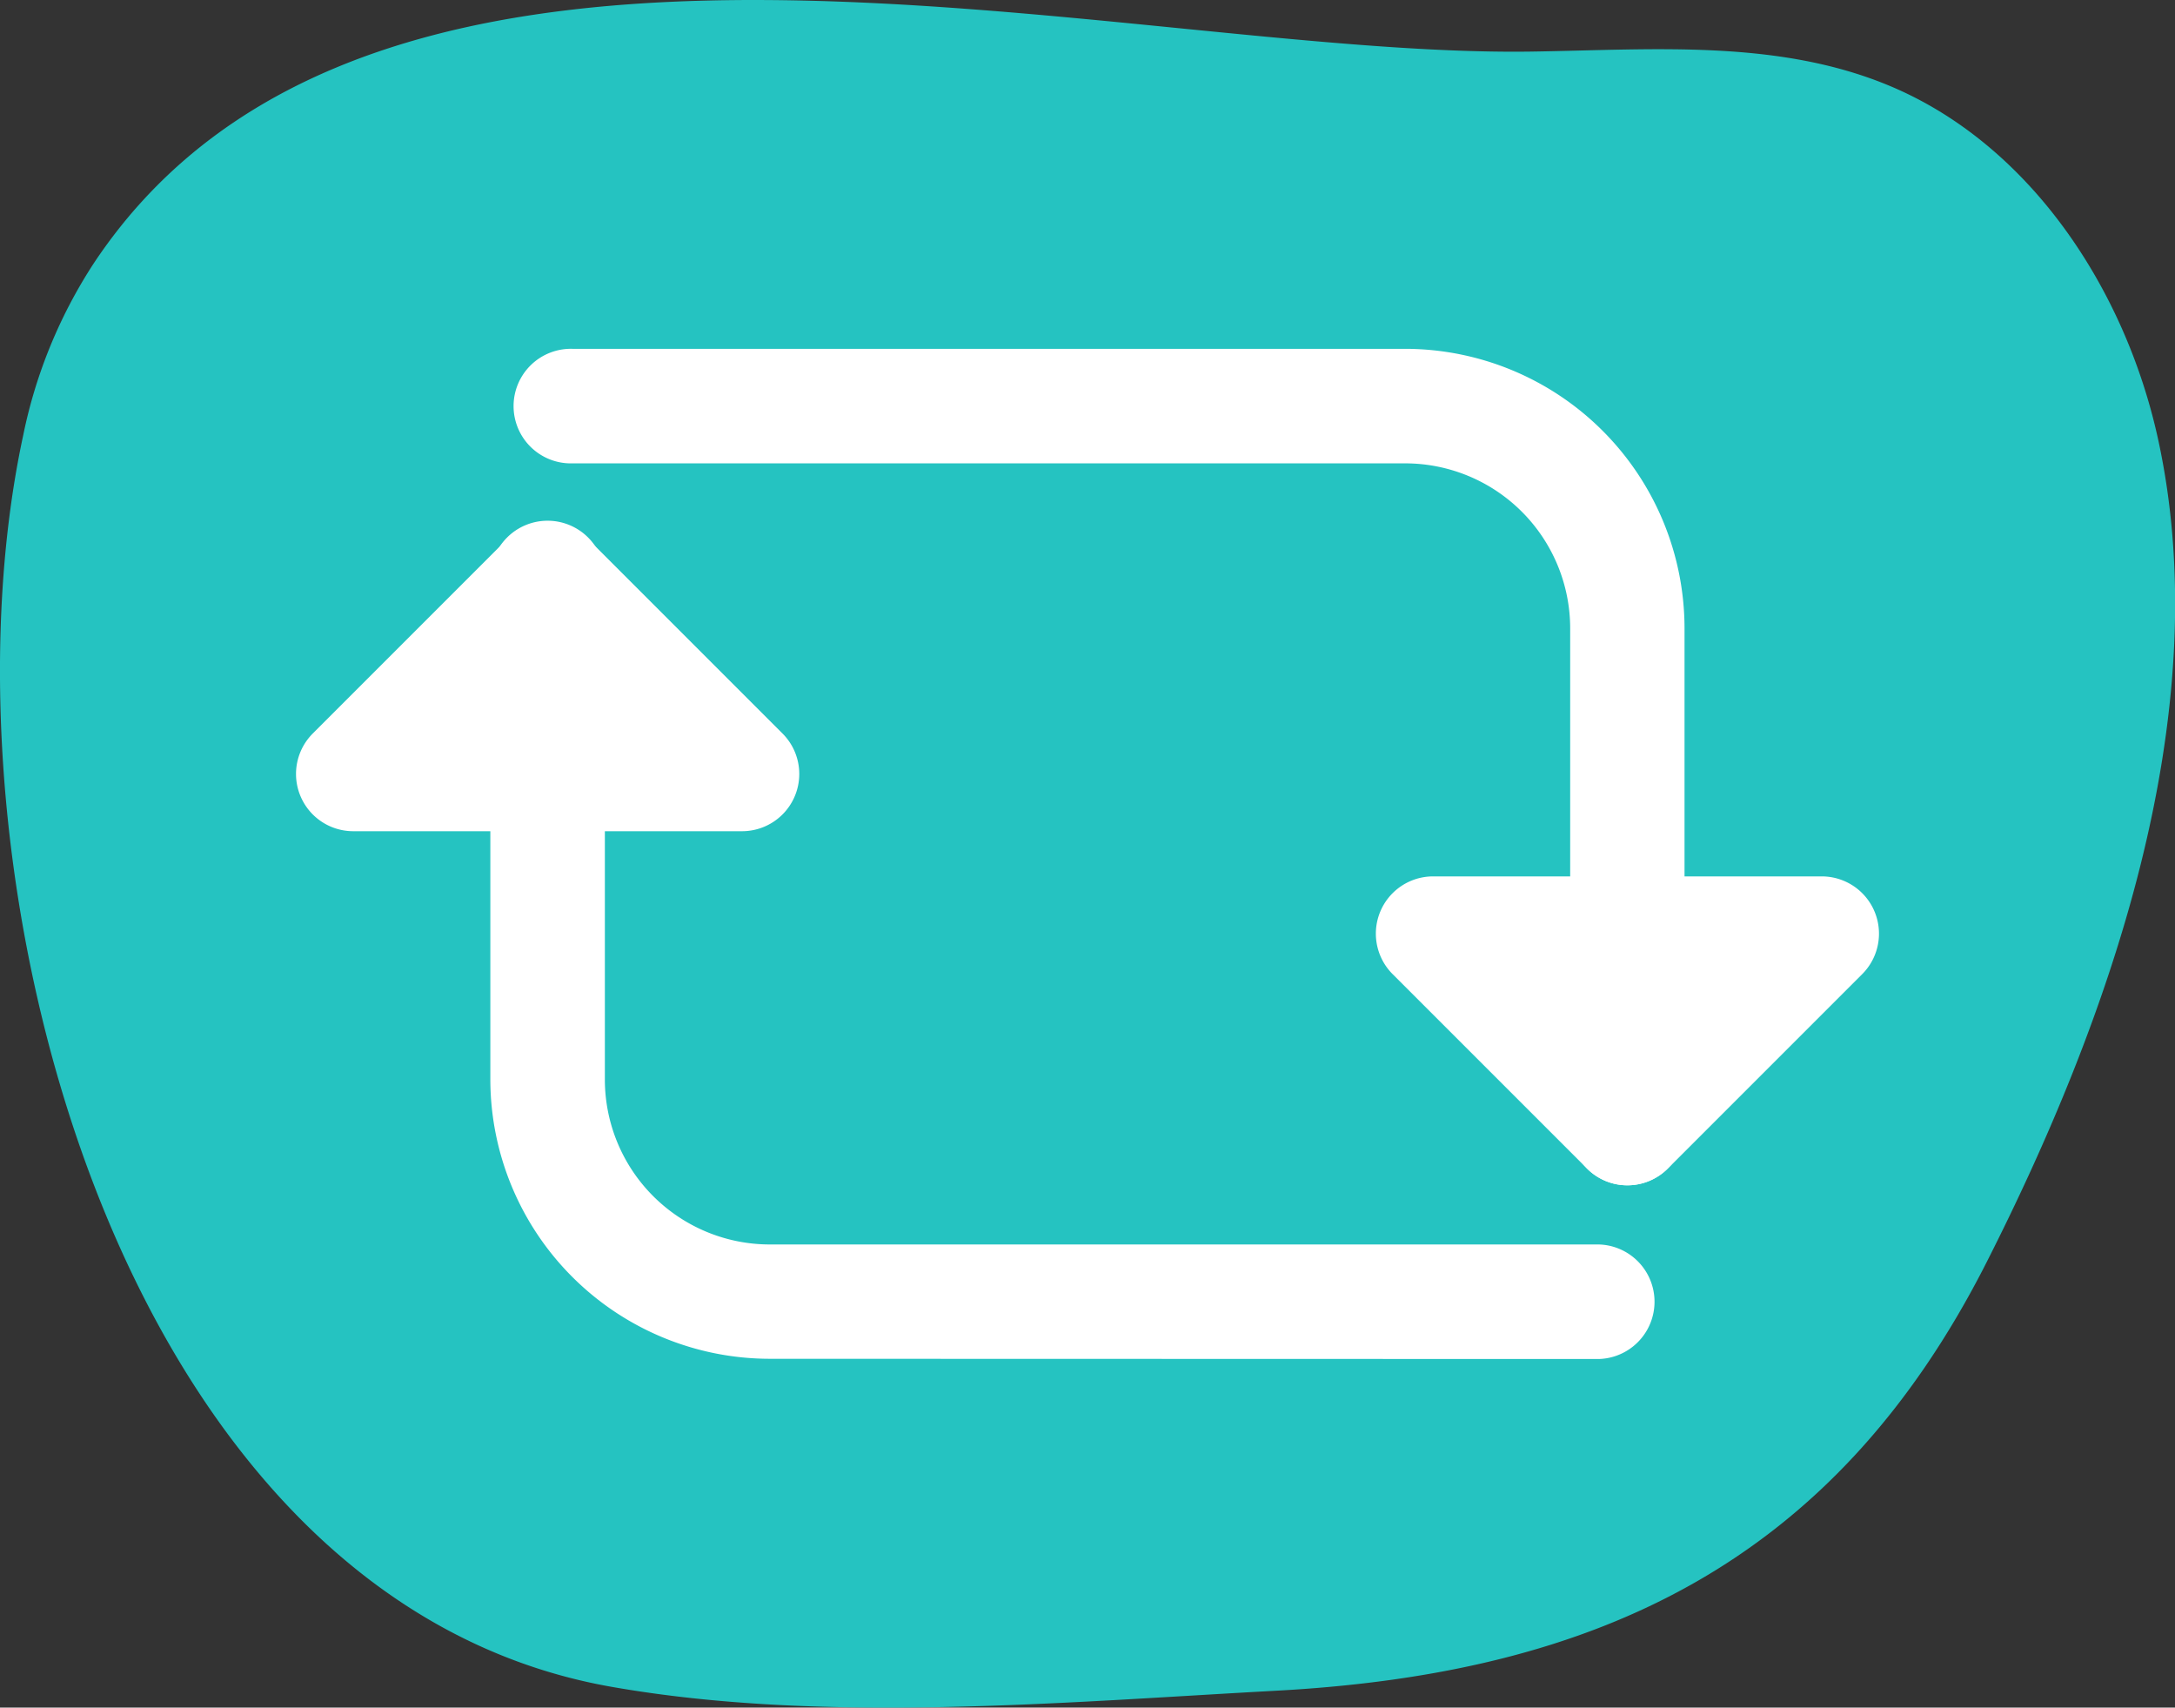 <svg xmlns="http://www.w3.org/2000/svg" viewBox="0 0 499.68 392.26"><rect x="0" y="0" width="499.68" height="392.26" fill="#333333" stroke="none"/><defs><style>.cls-1{fill:#25c3c1;}.cls-2{fill:#fff;}</style></defs><g id="Capa_2" data-name="Capa 2"><g id="Capa_1-2" data-name="Capa 1"><path class="cls-1" d="M21.46,60.61A113.74,113.74,0,0,0,5.36,99.86C-16,198.61,25.91,367.33,140.47,387.48c48.69,8.57,104,3.53,152.89.89,73.3-4,127.89-29.17,163-98.34,27.83-54.87,53.18-125,39.55-188.6-7.4-34.5-29-67.46-60.69-81.24-26.13-11.35-55.36-8.75-83.47-8.34C255.82,13.24,86.38-37.38,21.46,60.61Z"></path><path class="cls-2" d="M373.88,272.28a13.17,13.17,0,0,1-13.15-13.16V144.31a37.92,37.92,0,0,0-37.88-37.87H131.51a13.16,13.16,0,1,1,0-26.31H322.85A64.26,64.26,0,0,1,387,144.31V259.12A13.18,13.18,0,0,1,373.88,272.28Z"></path><path class="cls-2" d="M373.88,272.28a13,13,0,0,1-9.28-3.85l-44.66-44.66a13.15,13.15,0,0,1,9.29-22.45h89.3a13.15,13.15,0,0,1,9.3,22.44l-44.66,44.66A13,13,0,0,1,373.88,272.28Z"></path><path class="cls-2" d="M176.83,312.13A64.25,64.25,0,0,1,112.65,248V133.14a13.16,13.16,0,1,1,26.31,0V248a37.91,37.91,0,0,0,37.87,37.87H367.31a13.16,13.16,0,0,1,0,26.31Z"></path><path class="cls-2" d="M81.15,190.94a13.15,13.15,0,0,1-9.3-22.44l44.66-44.66a13.17,13.17,0,0,1,18.61,0l44.65,44.65a13.15,13.15,0,0,1-9.32,22.45Z"></path></g></g></svg>